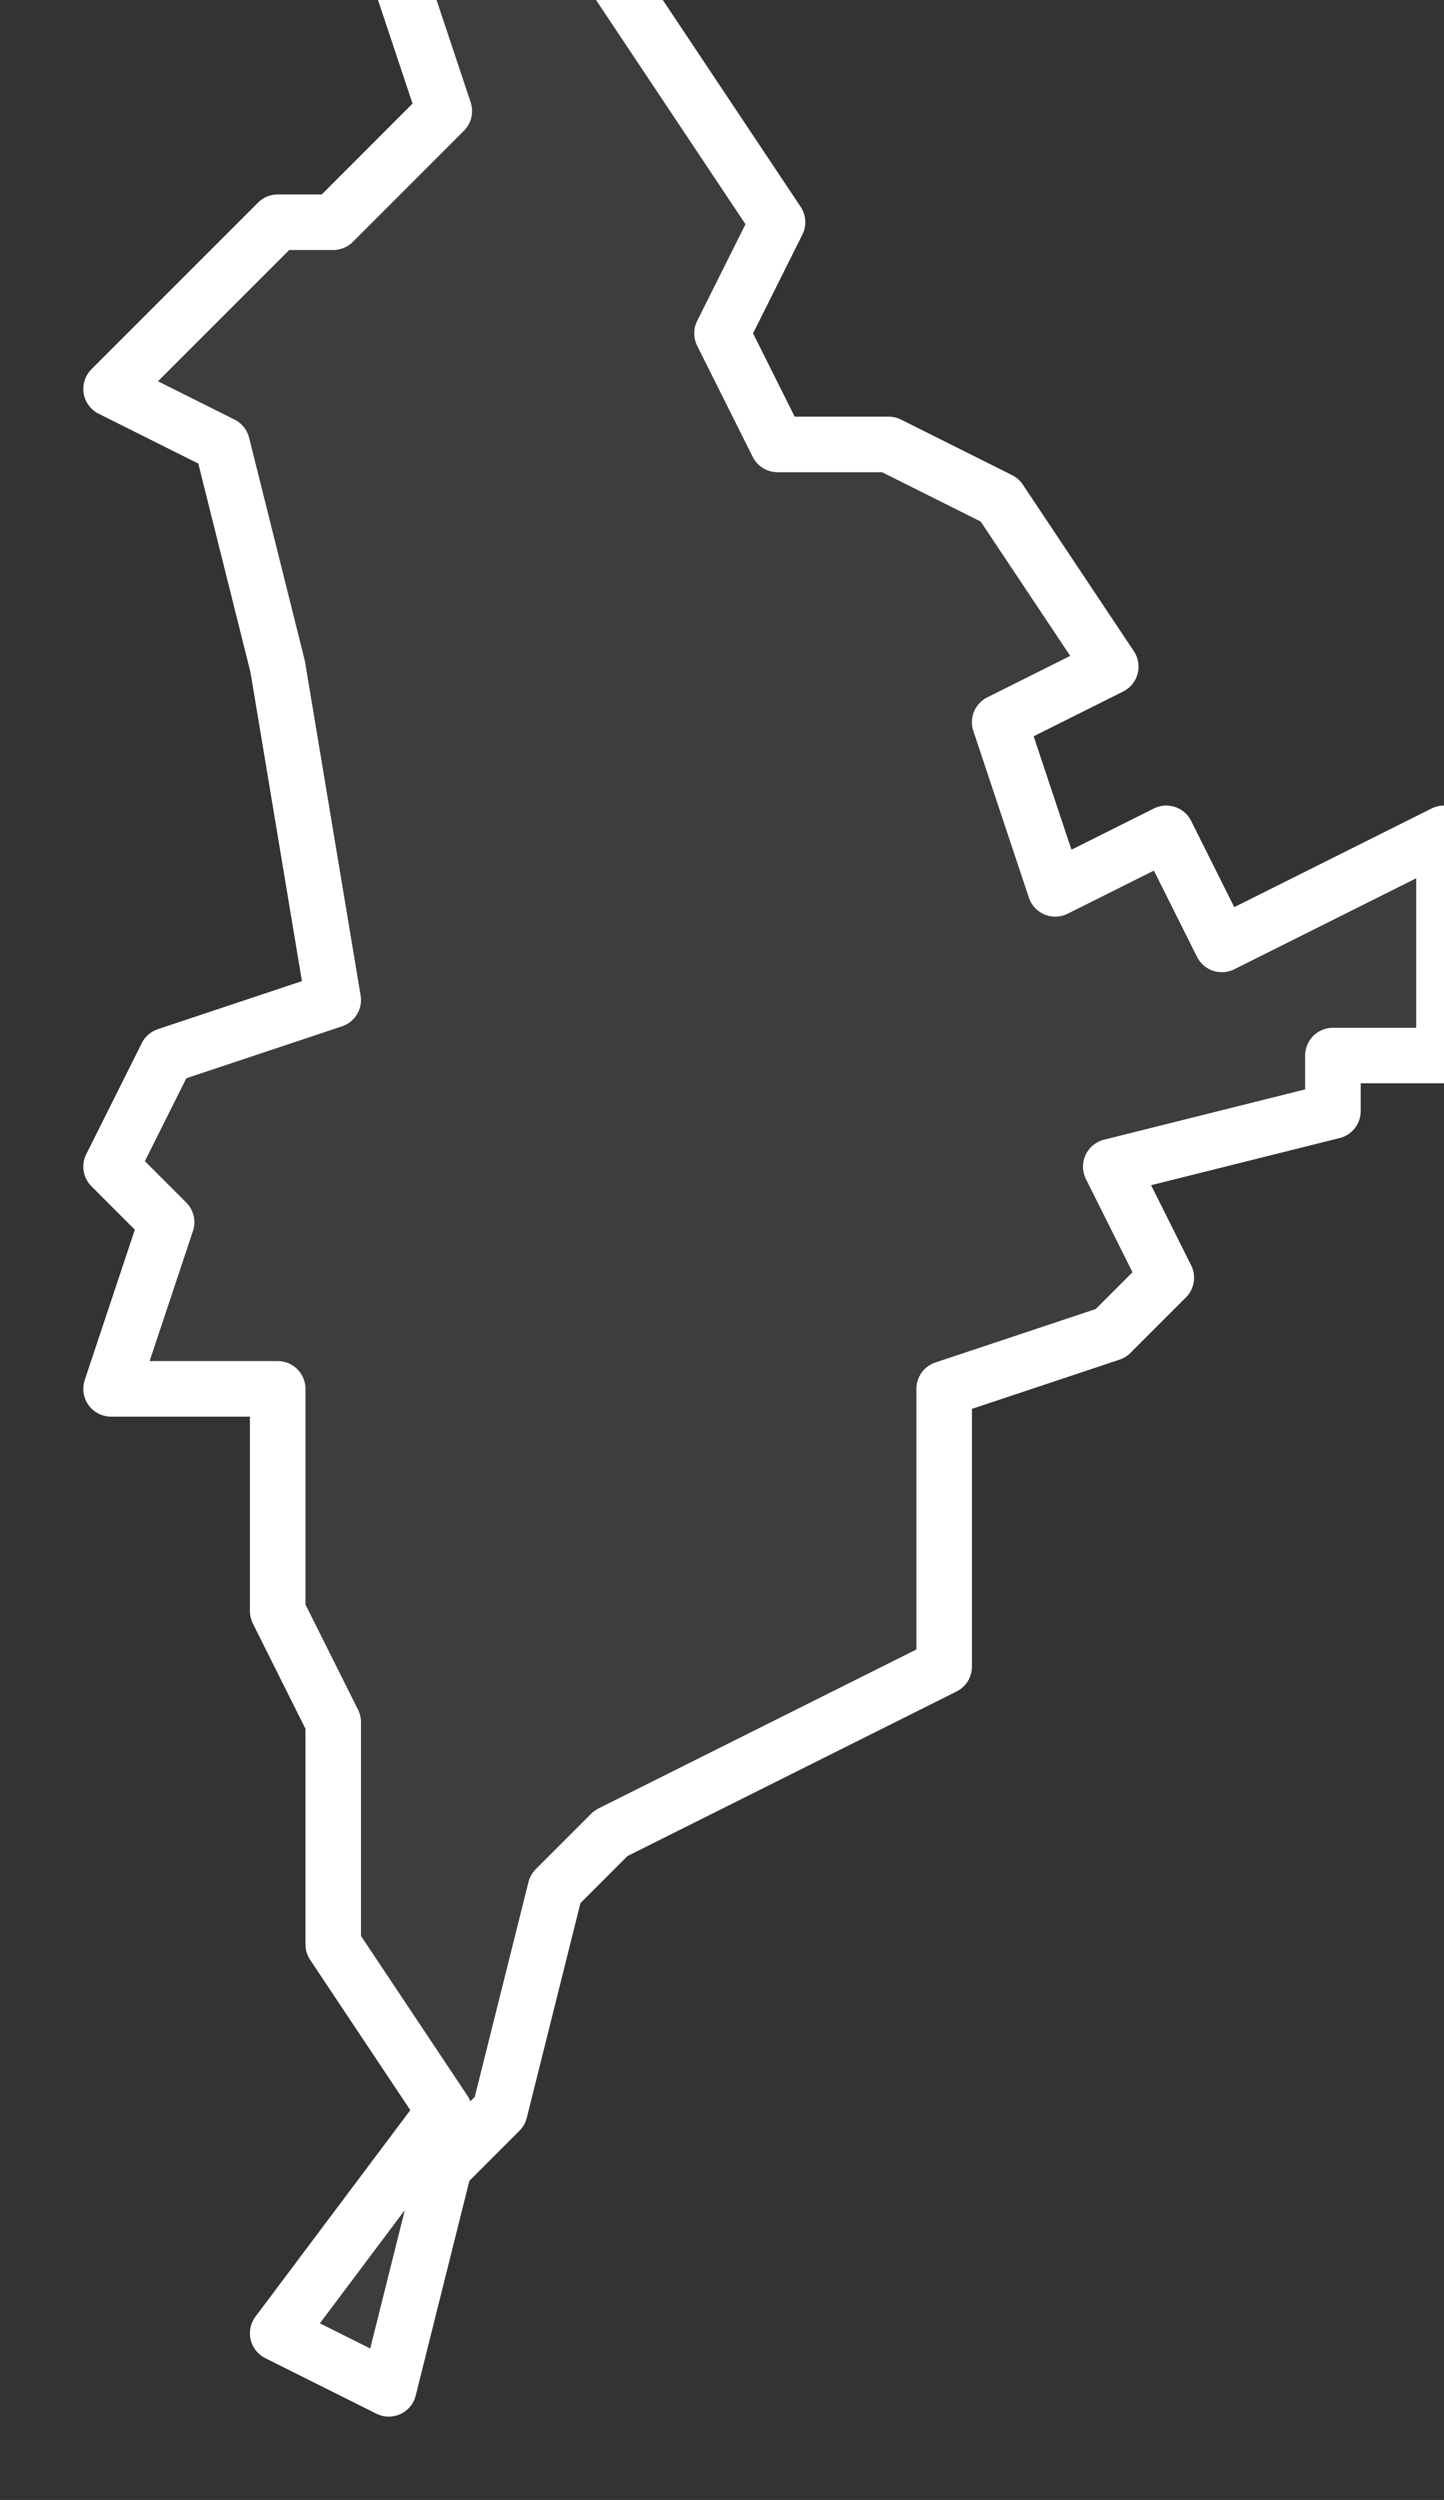 <svg xmlns="http://www.w3.org/2000/svg" version="1.2" viewBox="2.233 -72.906 0.026 0.045"><rect x="2.233" y="-72.906" width="0.026" height="0.045" fill="#333333" stroke="none"/><g><path fill="#fff" fill-opacity=".05" fill-rule="evenodd" stroke="#fff" stroke-linecap="round" stroke-linejoin="round" stroke-width=".001" d="m2.242-72.868-.001.001-.001.004-.002-.001.003-.004-.002-.003-0-.004-.001-.002-0-.004-.003 0.0.001-.003-.001-.001.001-.002.003-.001-.001-.006-.001-.004-.002-.001.003-.003.001 0.0.002-.002-.001-.003.003-.001.004.006-.001.002.001.002h.002l.002.001.002.003-.002.001.001.003.002-.001.001.002.004-.002 0.0.001-0.0.003-.002 0-0.0.001-.004.001.001.002-.001.001-.003.001 0.0.005-.002.001-.004.002-.001.001Z" class="polygon"/></g></svg>